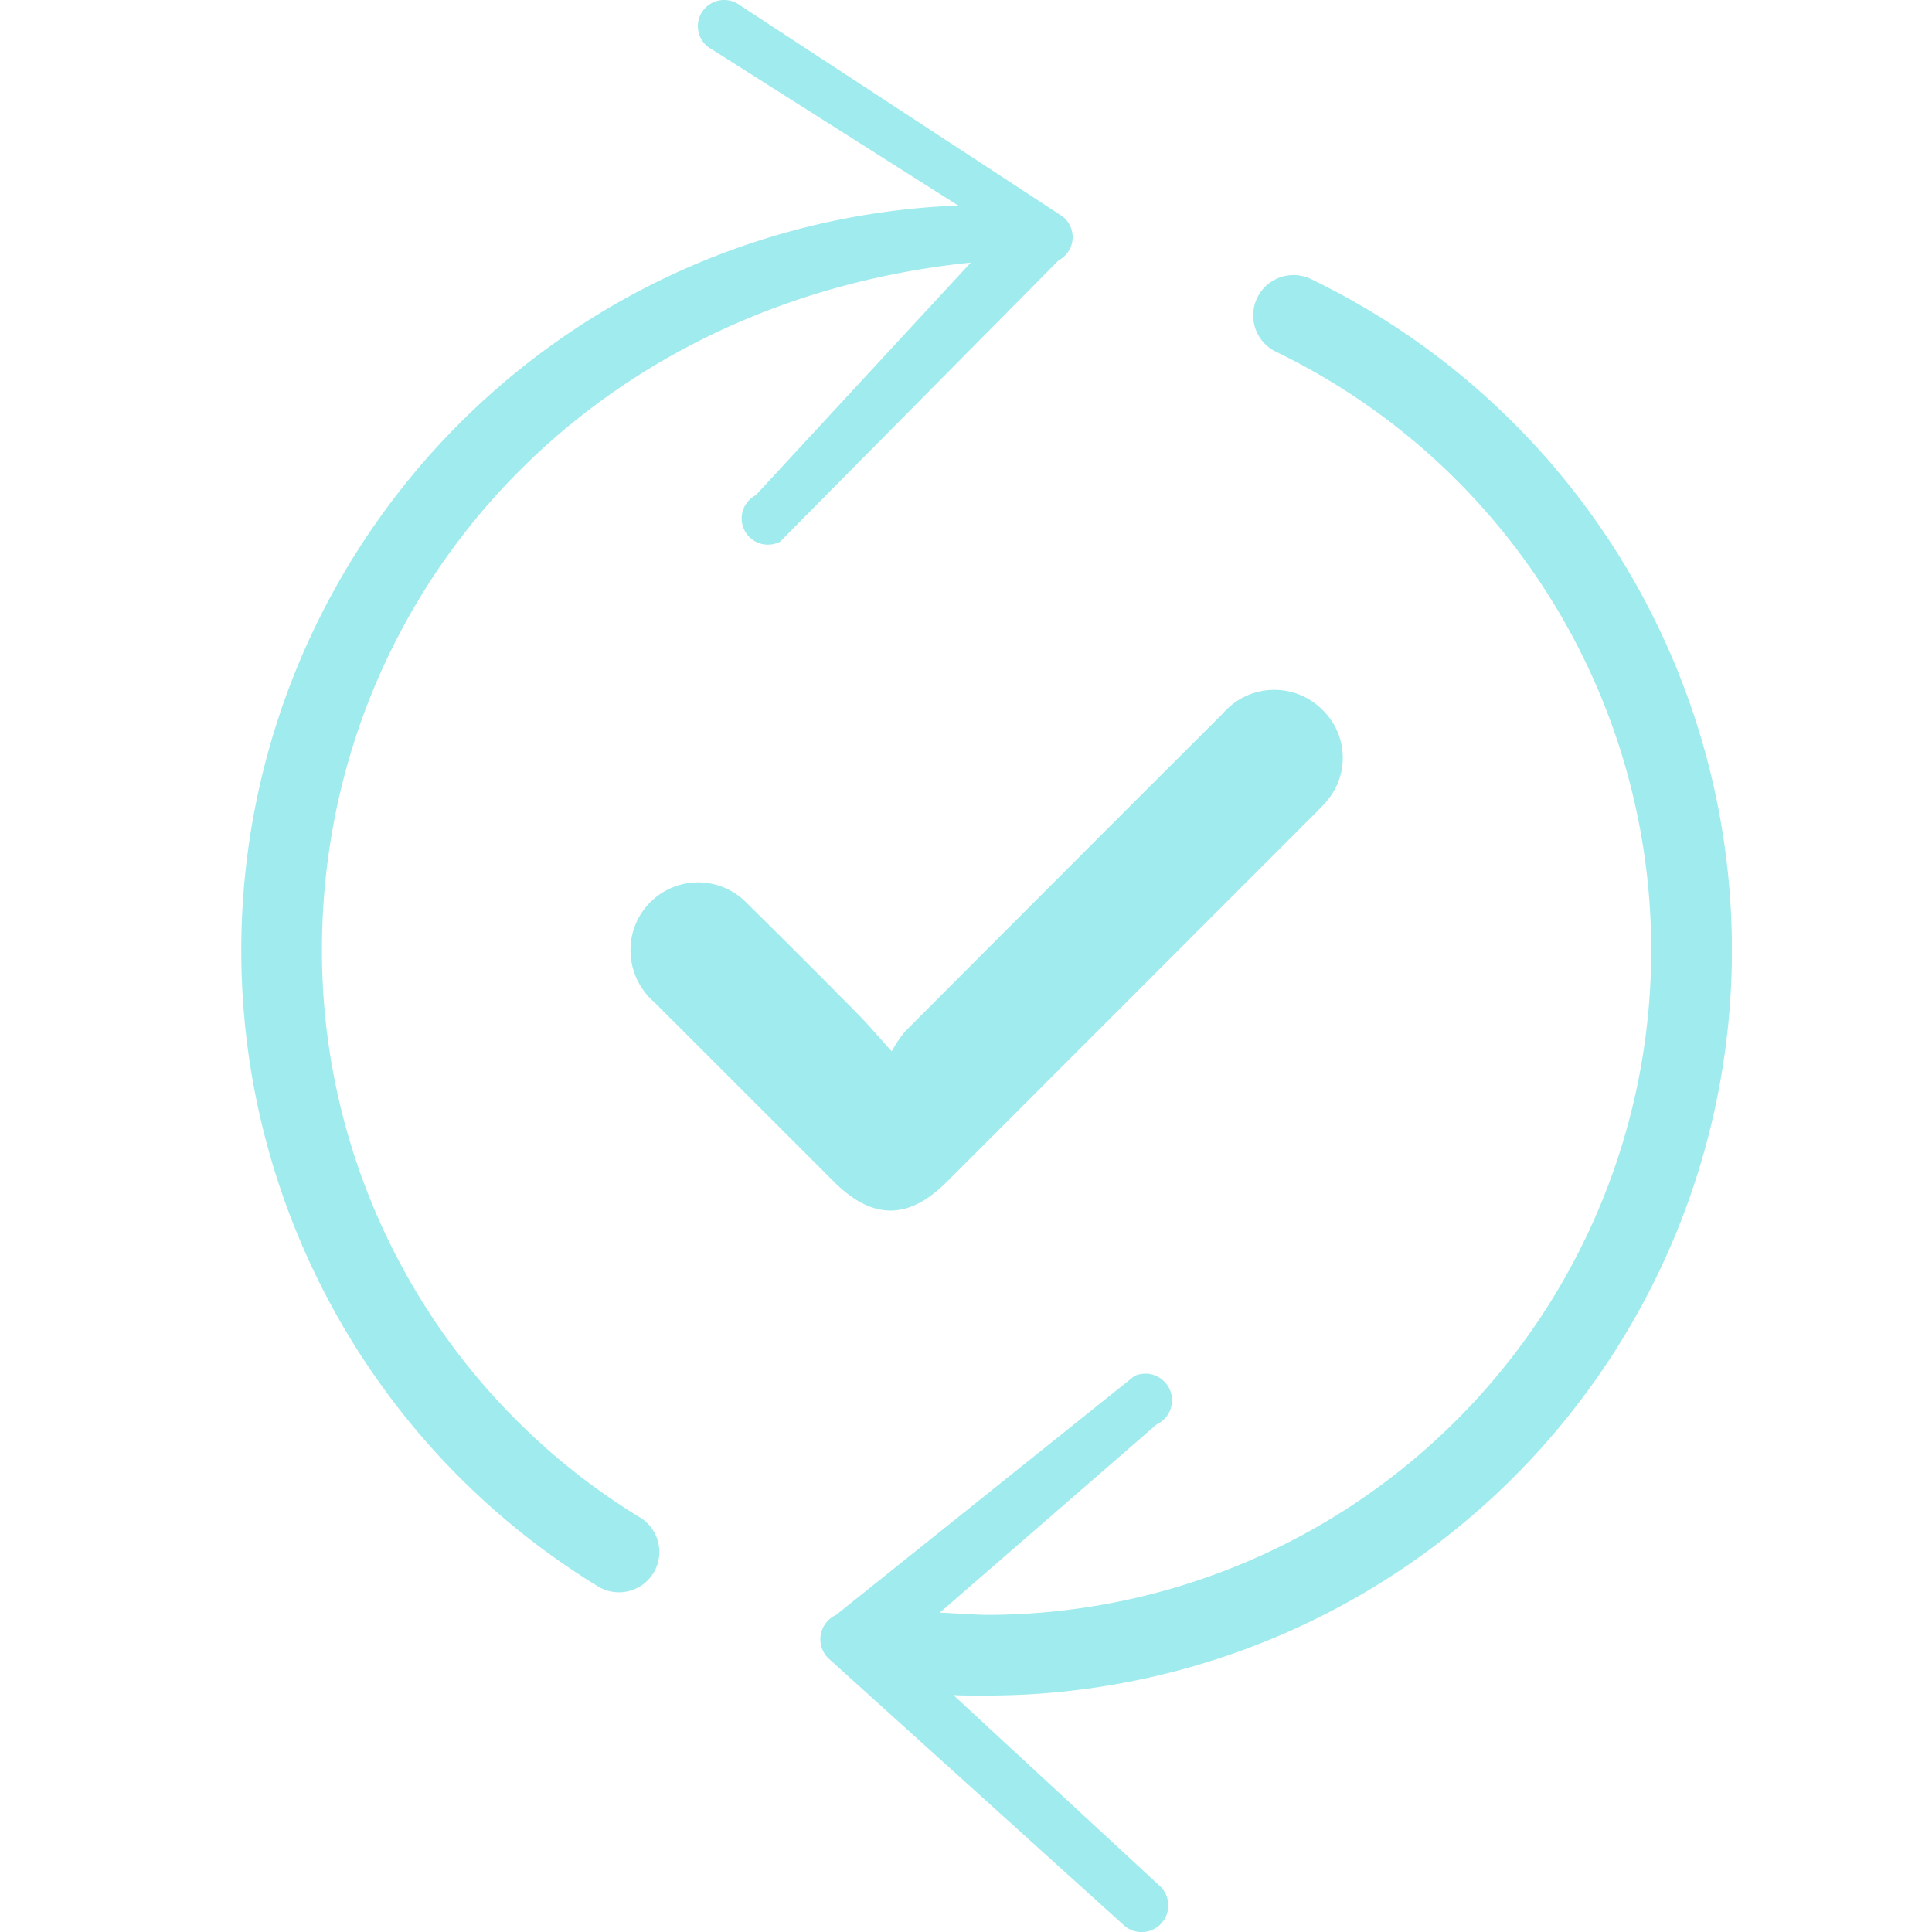 <svg xmlns="http://www.w3.org/2000/svg" xmlns:xlink="http://www.w3.org/1999/xlink" width="90" height="90" viewBox="0 0 90 90">
  <rect x="0" y="0" width="90" height="90" fill="#333333" stroke="none"/>
  <defs>
    <clipPath id="clip-path">
      <rect id="Rectangle_23" data-name="Rectangle 23" width="69.437" height="90" fill="none"/>
    </clipPath>
    <clipPath id="clip-Plan_de_travail_1">
      <rect width="90" height="90"/>
    </clipPath>
  </defs>
  <g id="Plan_de_travail_1" data-name="Plan de travail – 1" clip-path="url(#clip-Plan_de_travail_1)">
    <rect width="90" height="90" fill="#fff"/>
    <g id="Groupe_27" data-name="Groupe 27" transform="translate(11.238)" clip-path="url(#clip-path)">
      <path id="Tracé_66484" data-name="Tracé 66484" d="M103.783,179.3a6.1,6.1,0,0,1,.6-.9q7.413-7.437,14.841-14.853a3.16,3.16,0,0,1,4.625-.152,3.1,3.1,0,0,1,.21,4.237c-.19.227-.4.435-.613.645q-8.549,8.555-17.1,17.106c-1.786,1.786-3.464,1.78-5.262-.016q-4.172-4.169-8.344-8.34a3.212,3.212,0,0,1-1.088-2.93,3.151,3.151,0,0,1,5.357-1.727q2.588,2.552,5.143,5.14c.5.5.959,1.05,1.632,1.79" transform="translate(-73.482 -130.326)" fill="#9febee"/>
      <path id="Tracé_66485" data-name="Tracé 66485" d="M38.726,11.152a1.22,1.22,0,0,1-.653.977L25.1,25.234a1.244,1.244,0,0,1-.671.133,1.221,1.221,0,0,1-.459-2.3L33.985,12.232C15.77,14.106,3.759,28.094,3.759,44.266A30.929,30.929,0,0,0,18.61,70.71a1.88,1.88,0,0,1-1.958,3.209A34.722,34.722,0,0,1,33.4,9.574L21.752,2.189A1.223,1.223,0,0,1,21.522.476,1.231,1.231,0,0,1,23.237.248l15.014,9.827a1.227,1.227,0,0,1,.475,1.076" transform="translate(0 0.001)" fill="#9febee"/>
      <path id="Tracé_66486" data-name="Tracé 66486" d="M144.11,130.947c-.752,0-1.183,0-1.545-.024l9.577,8.857a1.24,1.24,0,1,1-1.61,1.887l-13.727-12.4a1.241,1.241,0,0,1,.291-2.073l13.9-11.131a1.241,1.241,0,1,1,1.029,2.259l-10.091,8.761c.241.006,1.723.105,2.18.105a30.966,30.966,0,0,0,13.478-58.842,1.879,1.879,0,0,1,1.638-3.383,34.724,34.724,0,0,1-15.116,65.983" transform="translate(-109.392 -51.961)" fill="#9febee"/>
    </g>
  </g>
</svg>
